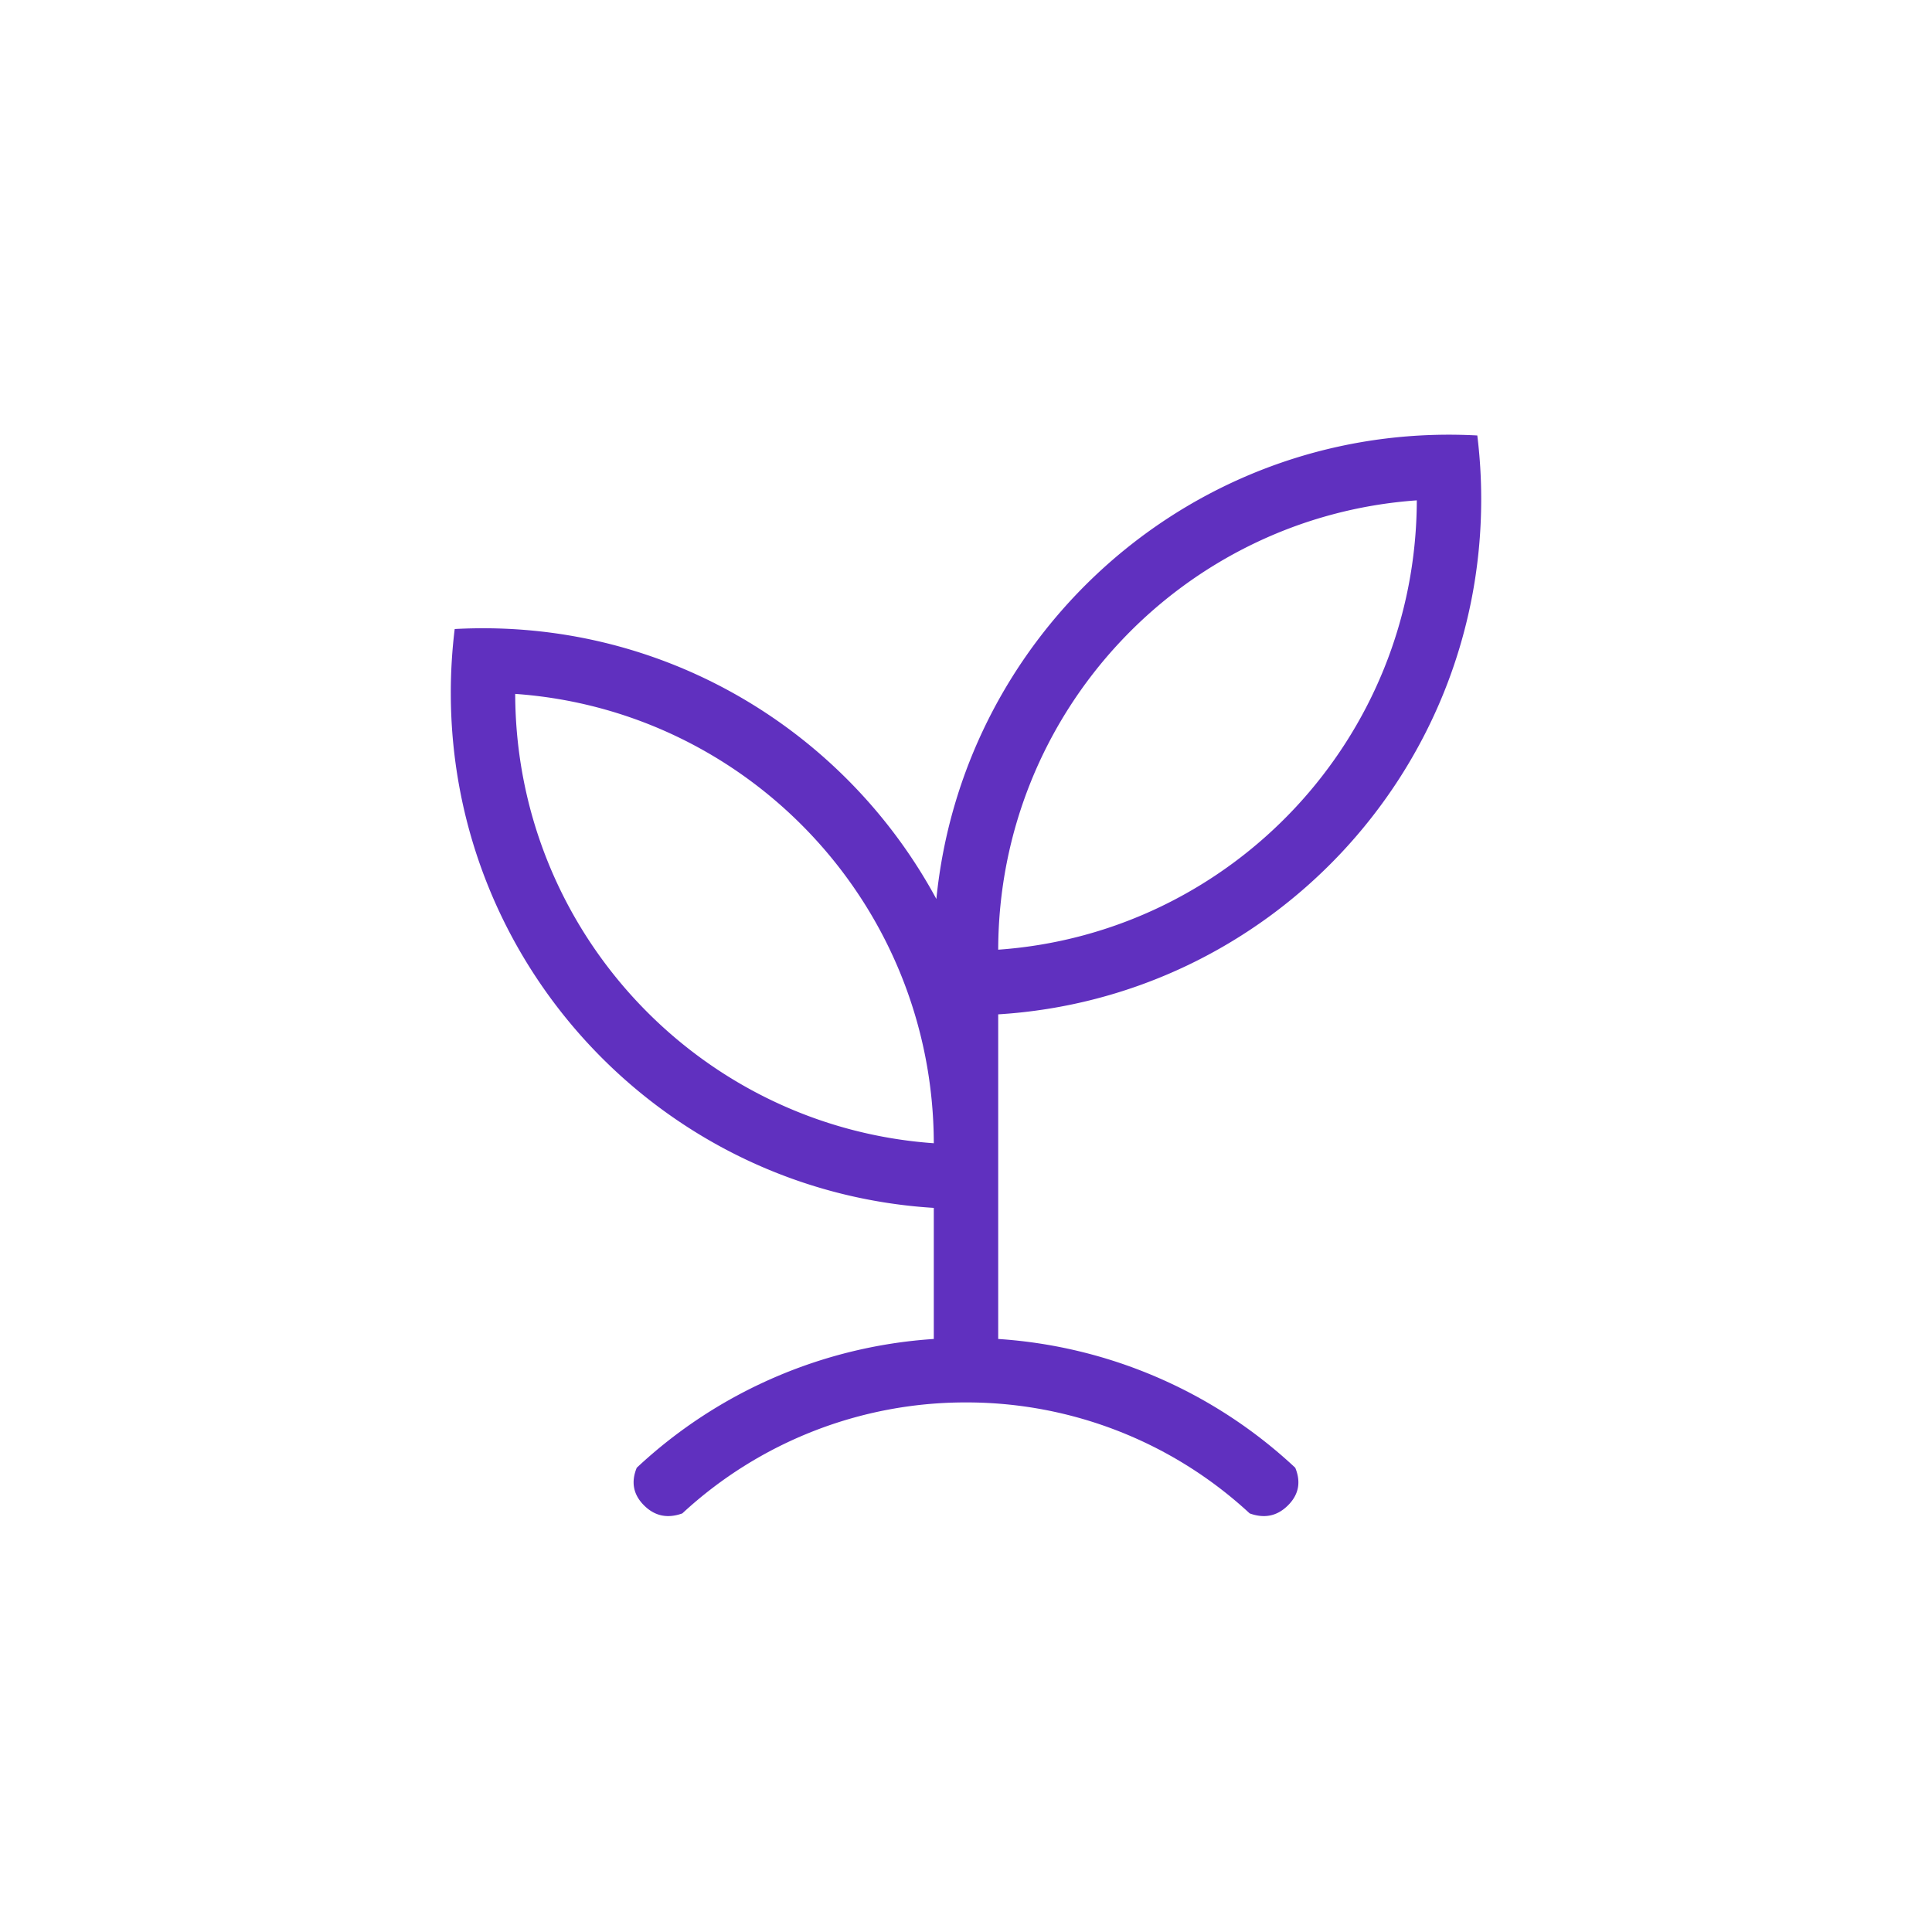 <?xml version="1.0" encoding="UTF-8"?> <svg xmlns="http://www.w3.org/2000/svg" width="120" height="120" viewBox="0 0 120 120"><path fill="#6030BF" fill-rule="evenodd" d="M42.38 94c-.92.333-1.713.167-2.38-.5-.667-.667-.817-1.445-.45-2.336A29.862 29.862 0 0 1 58 83.166v-8.142C41.259 73.99 28 60.06 28 43.03a32.708 32.708 0 0 1 .242-3.96A32.457 32.457 0 0 1 31 39.037c11.744.361 21.896 7.062 27.16 16.801C59.738 39.972 72.865 27.511 89 27.015a32.532 32.532 0 0 1 2.758.033 32.352 32.352 0 0 1 .242 3.96c0 17.031-13.259 30.96-30 31.995v20.163a29.862 29.862 0 0 1 18.45 7.998c.367.89.217 1.67-.45 2.336-.667.667-1.46.833-2.38.5A25.882 25.882 0 0 0 60 87.107 25.882 25.882 0 0 0 42.38 94zM88 31.078C73.492 32.103 62.036 44.2 62 58.987c14.508-1.026 25.964-13.123 26-27.91zM32 43.099c.036 14.786 11.492 26.883 26 27.91-.036-14.787-11.492-26.884-26-27.91z"></path></svg> 